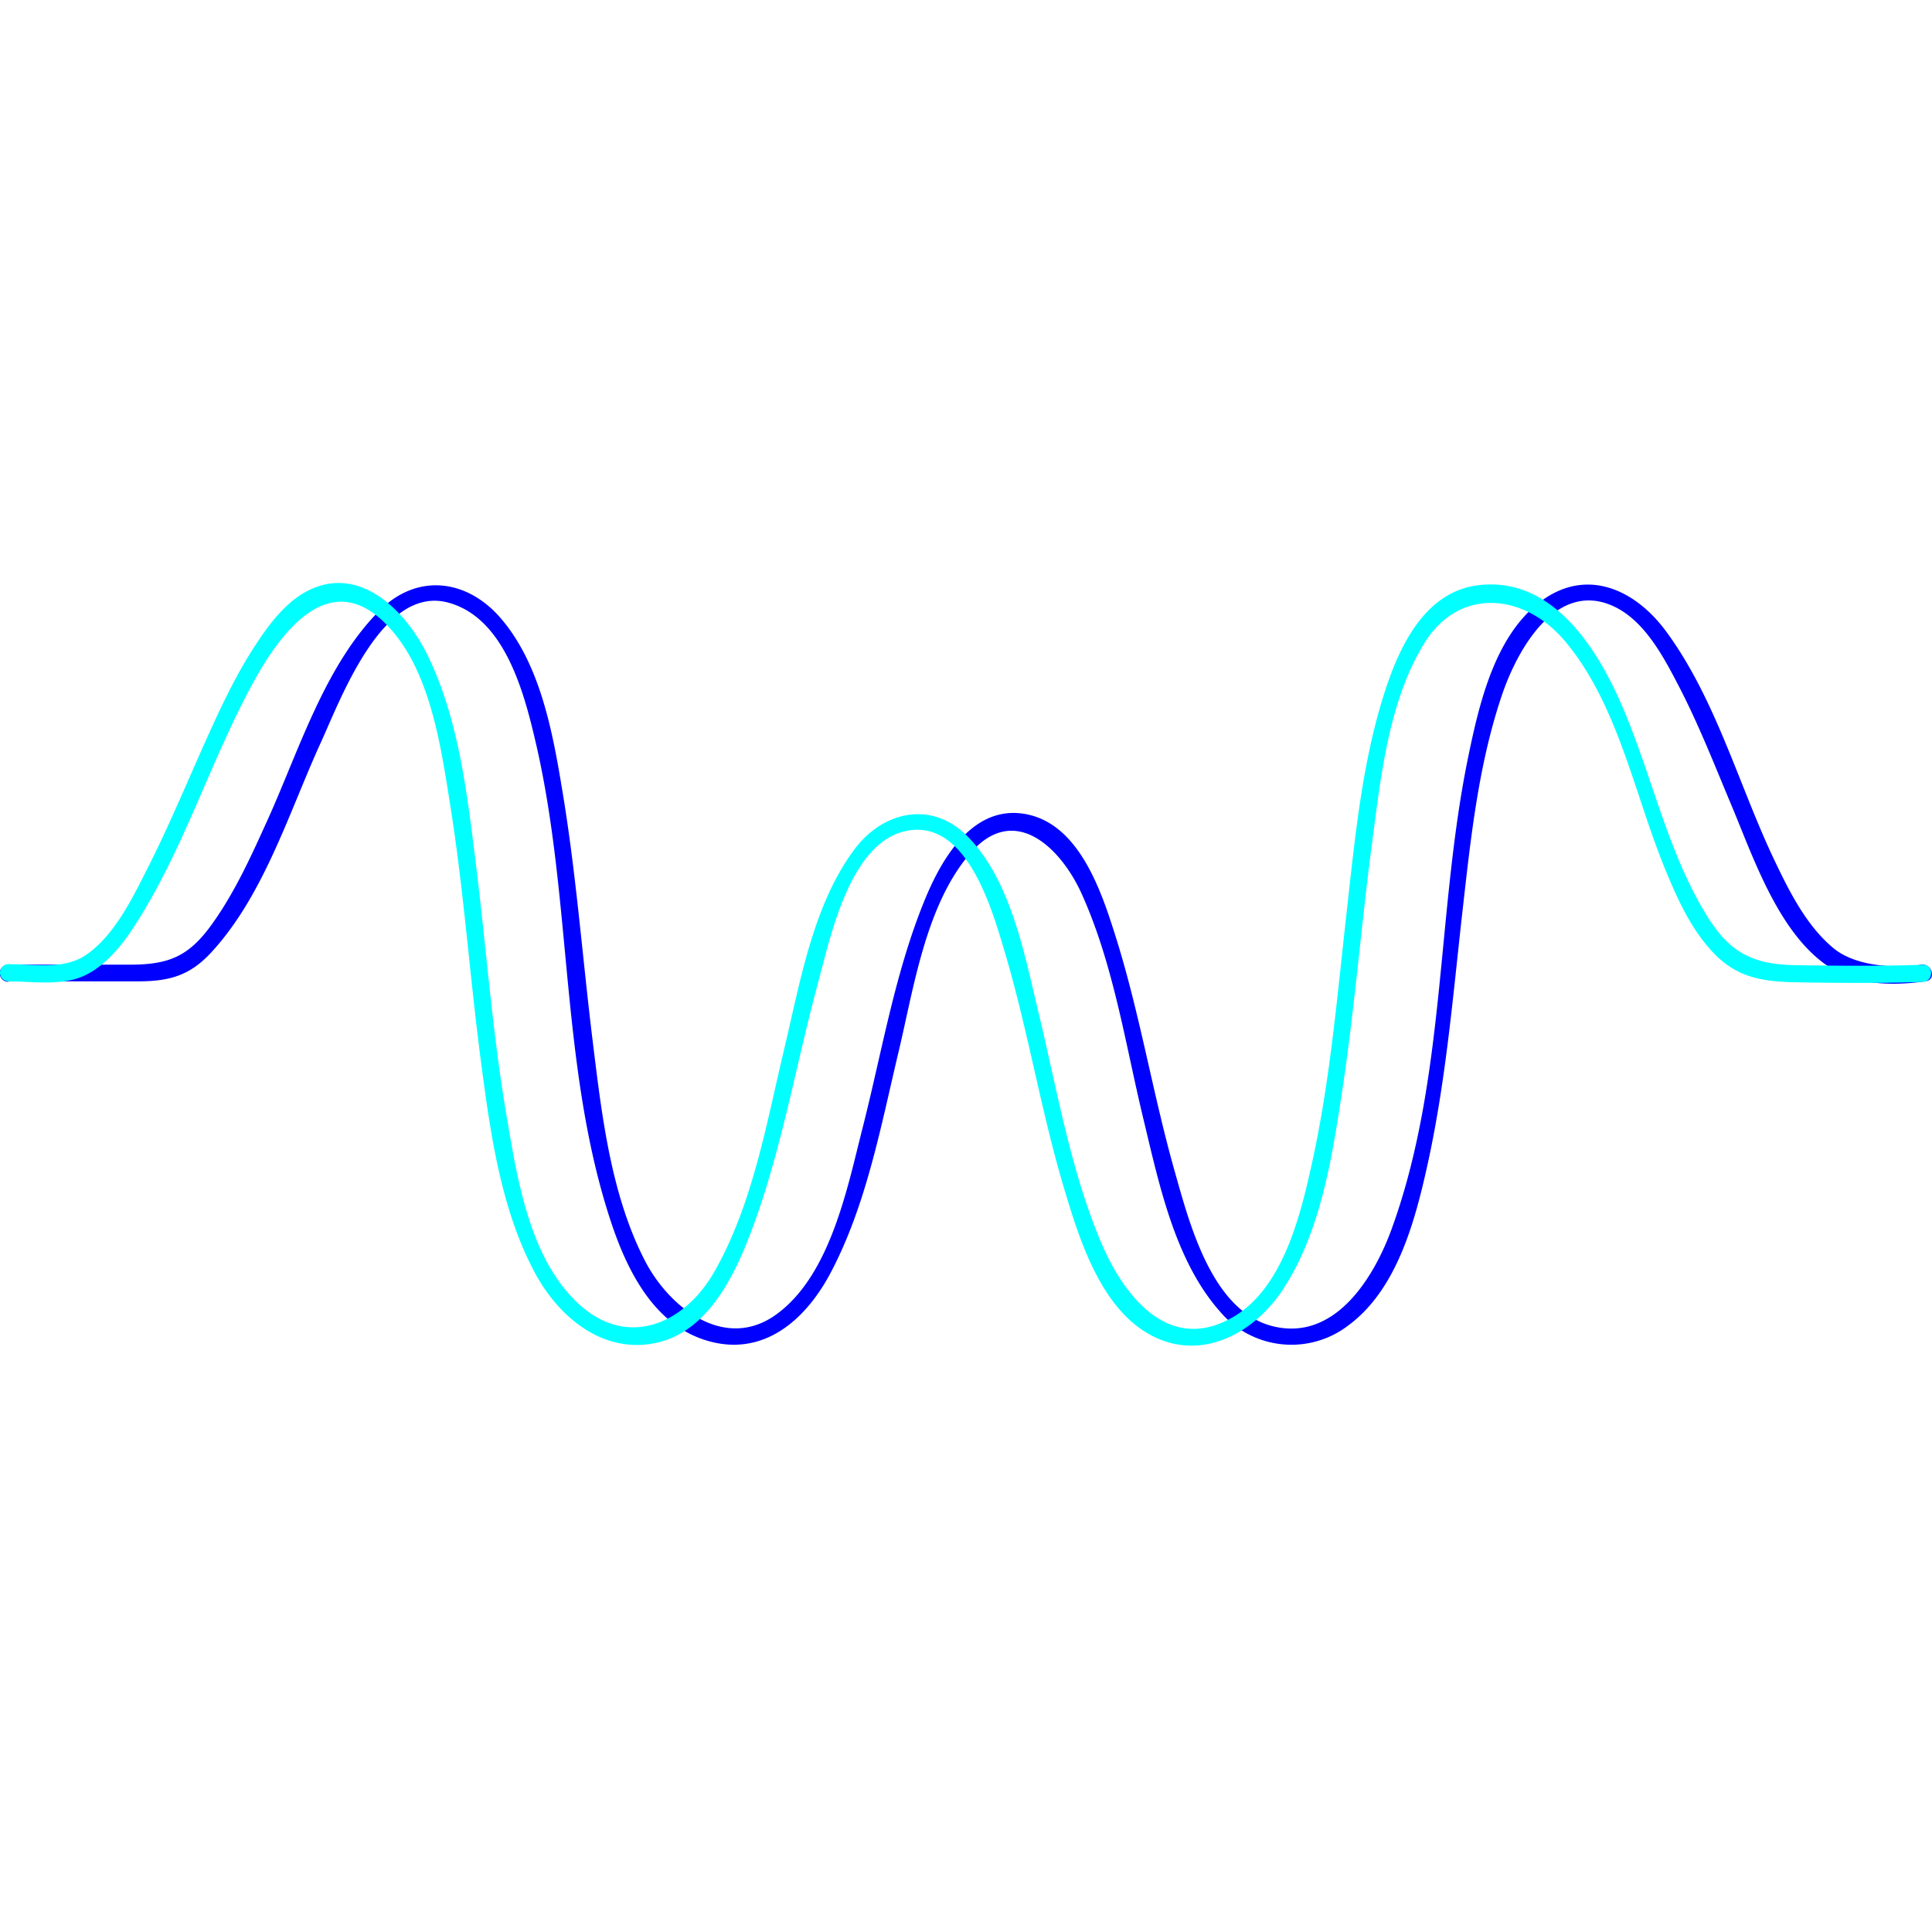 <svg id="Layer_1" data-name="Layer 1" xmlns="http://www.w3.org/2000/svg" viewBox="0 0 337.95 337.95"><defs><style>.cls-1{fill:blue;}.cls-2{fill:aqua;}</style></defs><title>SquareArtboard 1</title><path class="cls-1" d="M1.45,171.66h22.6c5.38,0,9-.89,12.78-4.93,9.32-10,13.73-24.69,19.3-36.87,3.5-7.64,10.79-27.52,22.24-24.46,9.91,2.65,13.3,15.74,15.31,24.35,6.44,27.55,4.26,57,13.2,84,2.8,8.46,7.49,17.95,16.7,20.73,9.89,3,17.31-3.53,21.7-11.81,6.29-11.89,8.81-25.71,11.9-38.68,2.67-11.21,4.77-25.82,12.62-34.82,7.68-8.81,15.77-.83,19.38,7.11,5.61,12.38,7.67,26.38,10.84,39.51,2.72,11.27,5.48,24.74,13.43,33.68a16.34,16.34,0,0,0,22.45,2.34c8.4-6.23,11.56-18,13.72-27.7,3.15-14.1,4.42-28.6,6-42.94,1.51-13.27,2.81-27,7.15-39.72,2.62-7.7,9.45-20.18,19.62-15.33,5.32,2.54,8.6,8.77,11.19,13.75,3.57,6.85,6.38,14.08,9.37,21.19,4.12,9.8,9.14,25.22,20,29.67,4,1.65,9.65,1.56,13.92.91,1.9-.29,1.09-3.18-.8-2.89-3.94.6-11.28.51-15.39-2.92-4.9-4.08-7.92-10.37-10.6-16C304,136.83,300,122.06,291.42,110.42c-5.38-7.29-13.85-11.22-21.87-5.25s-10.76,17.73-12.68,27c-5.65,27.21-3.87,56.55-13.46,82.86-3.13,8.58-10,19.72-20.87,16.93-10.62-2.72-14.52-18.12-17.07-27.11-3.84-13.57-6.08-27.57-10.31-41-2.45-7.78-6.29-19.56-15.55-21.41s-14.76,7.51-17.75,14.73c-5.28,12.75-7.55,26.66-10.94,40-2.69,10.55-5.61,25.73-15,32.66-9,6.65-18.74-1-23-9.1-6.11-11.71-7.68-25.9-9.27-38.81-1.74-14.22-2.82-28.53-5.13-42.68-1.72-10.47-3.8-22.89-11-31.18-5.87-6.74-14.46-7.82-21-1.39-9.64,9.56-14.17,24.47-19.63,36.56-2.84,6.28-5.74,12.74-9.77,18.37s-7.48,7.14-14.36,7.14H1.45a1.5,1.5,0,0,0,0,3Z"/><path class="cls-2" d="M1.45,171.66c4.33,0,9.28.86,13.31-1,4.55-2.13,7.7-6.83,10.21-11,7.69-12.71,12.15-27.1,19.25-40.13,4.69-8.62,13.12-20.28,23-10.66,8,7.77,9.87,21.54,11.54,32,2.37,14.87,3.41,29.91,5.37,44.83,1.62,12.26,3.39,25.38,9.19,36.48,4,7.77,11.66,14.54,21,12.81,10.22-1.89,15-13.62,18.06-22.27,4.67-13.33,7.06-27.34,10.75-40.95,2.15-7.95,5.56-24.6,15.59-26.46,10.62-2,15,14.41,17.18,21.71,4,13.59,6.25,27.63,10.33,41.19,2.76,9.19,6.73,21.87,16.46,26,8.45,3.55,16.94-1.46,21.61-8.48,6.61-9.94,8.65-22.88,10.41-34.43,2.21-14.48,3.35-29.09,5.26-43.6,1.53-11.62,2.91-25.13,9.26-35.31,6.16-9.87,17.7-8.57,24.72,0,9.09,11,11.93,26.45,17.23,39.42,2.12,5.19,4.53,10.59,8.41,14.73,4.42,4.73,9.16,5.21,15.38,5.3,7.12.11,14.26.16,21.38-.08,1.92-.07,1.93-3.07,0-3-7.42.25-14.85.19-22.27.07s-11.45-2.16-15.37-8.44c-7.42-11.87-10-26.27-15.87-38.91-4.5-9.72-12.32-20.79-24.55-19.07-8.85,1.25-13.25,10.17-15.79,17.77-4.17,12.48-5.44,26-6.9,39-1.65,14.62-2.87,29.4-6,43.8-2.08,9.5-5.2,23-14.72,27.85-11,5.68-18.6-4.72-22.38-13.75-5.32-12.71-7.62-26.61-10.84-39.94-2.44-10.13-4.83-23.32-12.58-31-6.24-6.16-14.67-4.19-19.61,2.42-7.24,9.67-9.51,23.24-12.24,34.7-3.13,13.1-5.54,27.43-12.31,39.25-5.18,9.06-15.16,13.47-23.73,5.54S90.51,206.3,88.66,195.51c-2.55-14.85-3.61-29.92-5.48-44.87-1.51-12.11-3-25.07-8.46-36.17-3.41-7-10.88-15-19.51-11.74-4.61,1.72-7.9,6.1-10.5,10.07-3.94,6-6.9,12.67-9.82,19.22-3,6.8-5.92,13.68-9.31,20.31C23,157.45,19.88,163.75,15,167.07c-3.87,2.6-9.06,1.59-13.5,1.59a1.5,1.5,0,0,0,0,3Z"/></svg>